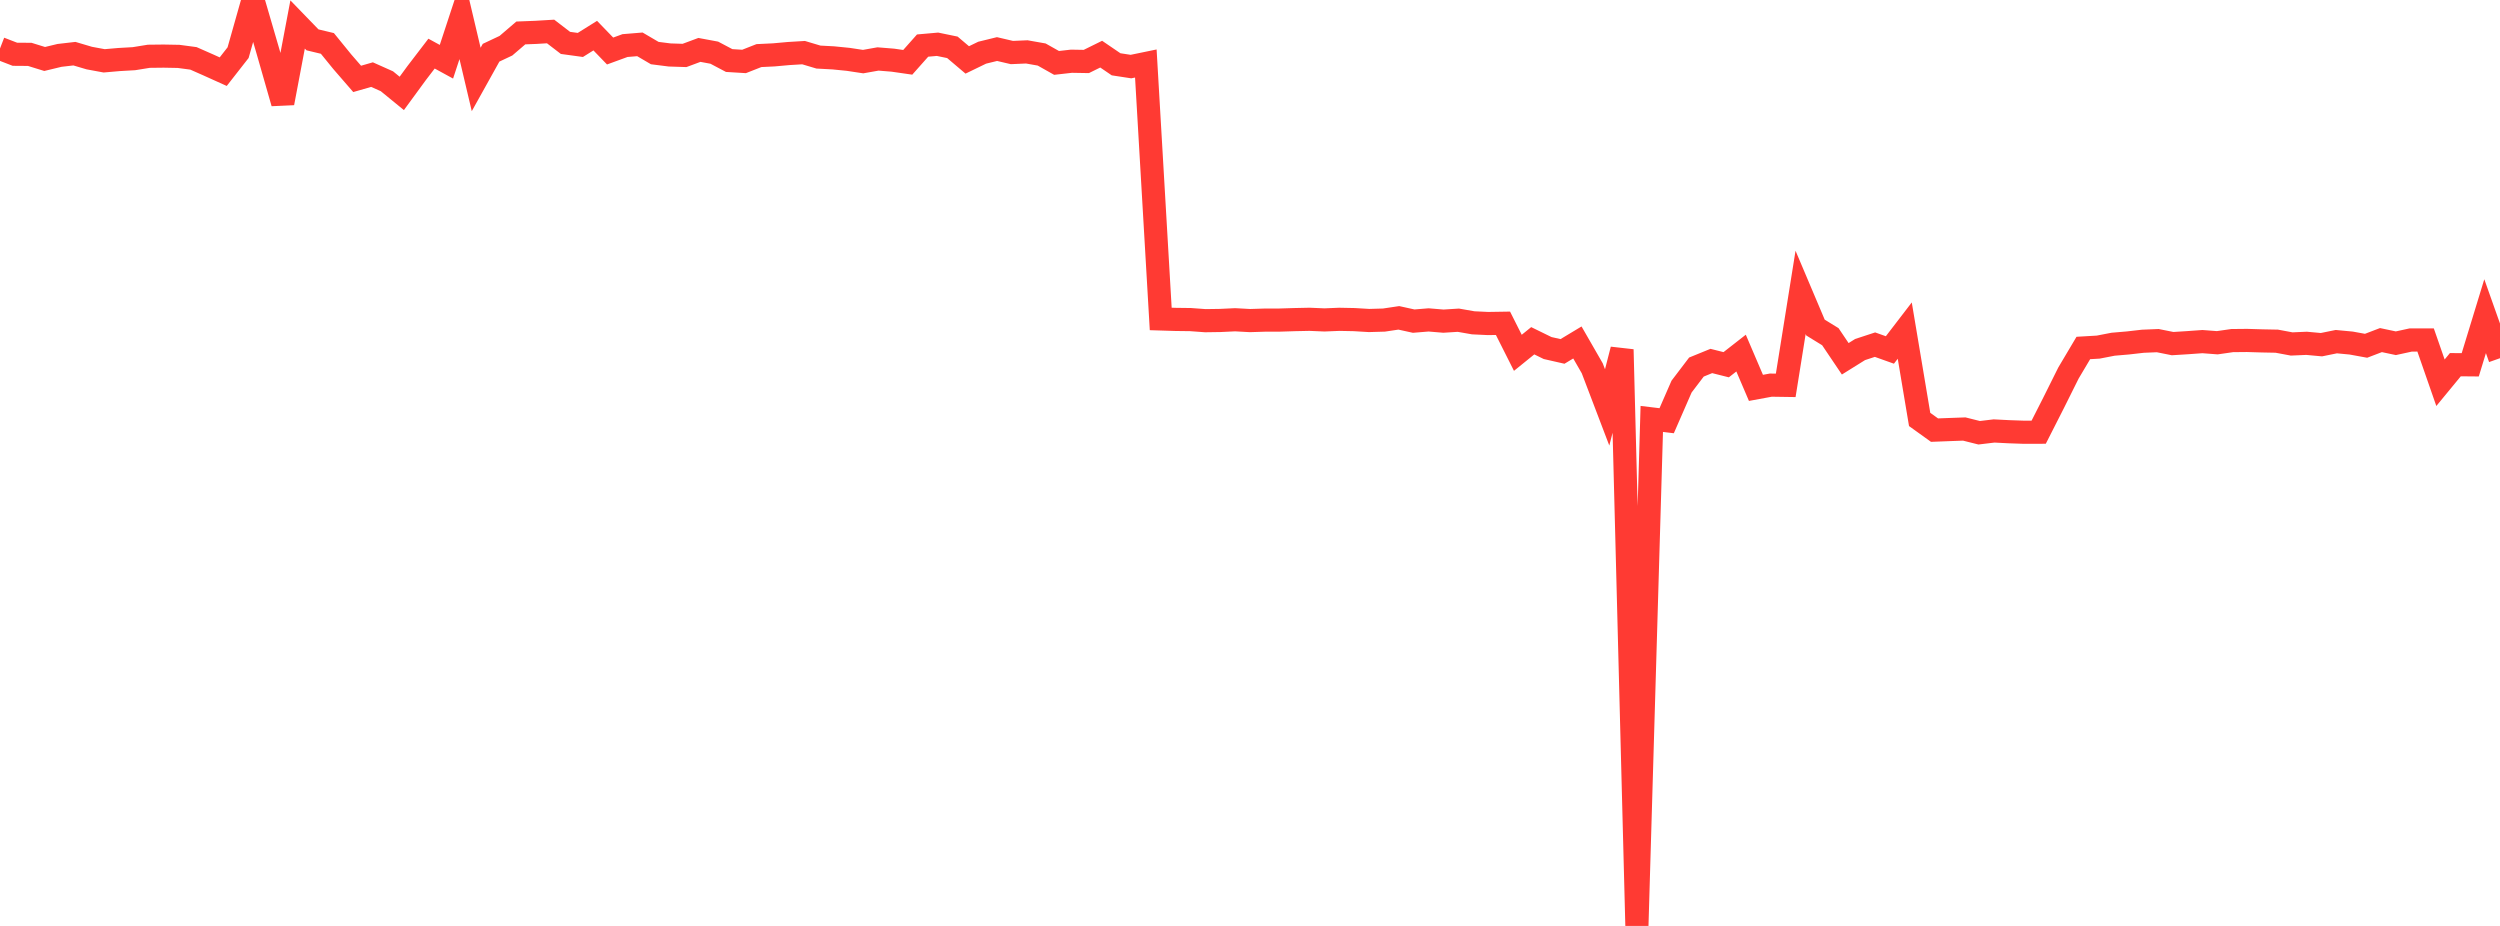 <?xml version="1.0" standalone="no"?>
<!DOCTYPE svg PUBLIC "-//W3C//DTD SVG 1.1//EN" "http://www.w3.org/Graphics/SVG/1.1/DTD/svg11.dtd">

<svg width="135" height="50" viewBox="0 0 135 50" preserveAspectRatio="none" 
  xmlns="http://www.w3.org/2000/svg"
  xmlns:xlink="http://www.w3.org/1999/xlink">


<polyline points="0.0, 2.619 0.804, 2.93 1.607, 2.936 2.411, 3.185 3.214, 2.991 4.018, 2.898 4.821, 3.136 5.625, 3.285 6.429, 3.215 7.232, 3.169 8.036, 3.039 8.839, 3.03 9.643, 3.045 10.446, 3.152 11.25, 3.507 12.054, 3.87 12.857, 2.843 13.661, 0.0 14.464, 2.755 15.268, 5.564 16.071, 1.322 16.875, 2.152 17.679, 2.345 18.482, 3.332 19.286, 4.26 20.089, 4.029 20.893, 4.388 21.696, 5.044 22.5, 3.945 23.304, 2.895 24.107, 3.334 24.911, 0.889 25.714, 4.291 26.518, 2.847 27.321, 2.468 28.125, 1.779 28.929, 1.748 29.732, 1.7 30.536, 2.317 31.339, 2.427 32.143, 1.924 32.946, 2.755 33.75, 2.461 34.554, 2.395 35.357, 2.866 36.161, 2.968 36.964, 2.994 37.768, 2.695 38.571, 2.844 39.375, 3.269 40.179, 3.318 40.982, 3.002 41.786, 2.963 42.589, 2.891 43.393, 2.842 44.196, 3.082 45.0, 3.125 45.804, 3.205 46.607, 3.327 47.411, 3.184 48.214, 3.249 49.018, 3.365 49.821, 2.461 50.625, 2.39 51.429, 2.556 52.232, 3.236 53.036, 2.846 53.839, 2.649 54.643, 2.837 55.446, 2.802 56.25, 2.944 57.054, 3.397 57.857, 3.306 58.661, 3.32 59.464, 2.924 60.268, 3.472 61.071, 3.595 61.875, 3.429 62.679, 17.223 63.482, 17.248 64.286, 17.258 65.089, 17.317 65.893, 17.305 66.696, 17.267 67.5, 17.311 68.304, 17.286 69.107, 17.284 69.911, 17.259 70.714, 17.242 71.518, 17.276 72.321, 17.243 73.125, 17.259 73.929, 17.307 74.732, 17.284 75.536, 17.164 76.339, 17.341 77.143, 17.275 77.946, 17.342 78.75, 17.291 79.554, 17.432 80.357, 17.47 81.161, 17.457 81.964, 19.052 82.768, 18.401 83.571, 18.794 84.375, 18.977 85.179, 18.493 85.982, 19.889 86.786, 22 87.589, 18.875 88.393, 50.0 89.196, 22.622 90.0, 22.719 90.804, 20.877 91.607, 19.821 92.411, 19.493 93.214, 19.695 94.018, 19.067 94.821, 20.945 95.625, 20.797 96.429, 20.809 97.232, 15.789 98.036, 17.688 98.839, 18.182 99.643, 19.375 100.446, 18.875 101.25, 18.611 102.054, 18.898 102.857, 17.852 103.661, 22.65 104.464, 23.227 105.268, 23.196 106.071, 23.167 106.875, 23.369 107.679, 23.272 108.482, 23.313 109.286, 23.341 110.089, 23.339 110.893, 21.756 111.696, 20.145 112.5, 18.791 113.304, 18.744 114.107, 18.588 114.911, 18.519 115.714, 18.427 116.518, 18.394 117.321, 18.555 118.125, 18.505 118.929, 18.447 119.732, 18.508 120.536, 18.392 121.339, 18.384 122.143, 18.408 122.946, 18.424 123.75, 18.574 124.554, 18.539 125.357, 18.613 126.161, 18.449 126.964, 18.525 127.768, 18.672 128.571, 18.365 129.375, 18.535 130.179, 18.36 130.982, 18.359 131.786, 20.668 132.589, 19.693 133.393, 19.7 134.196, 17.074 135.0, 19.343" fill="none" stroke="#ff3a33" stroke-width="1.25"/>

</svg>